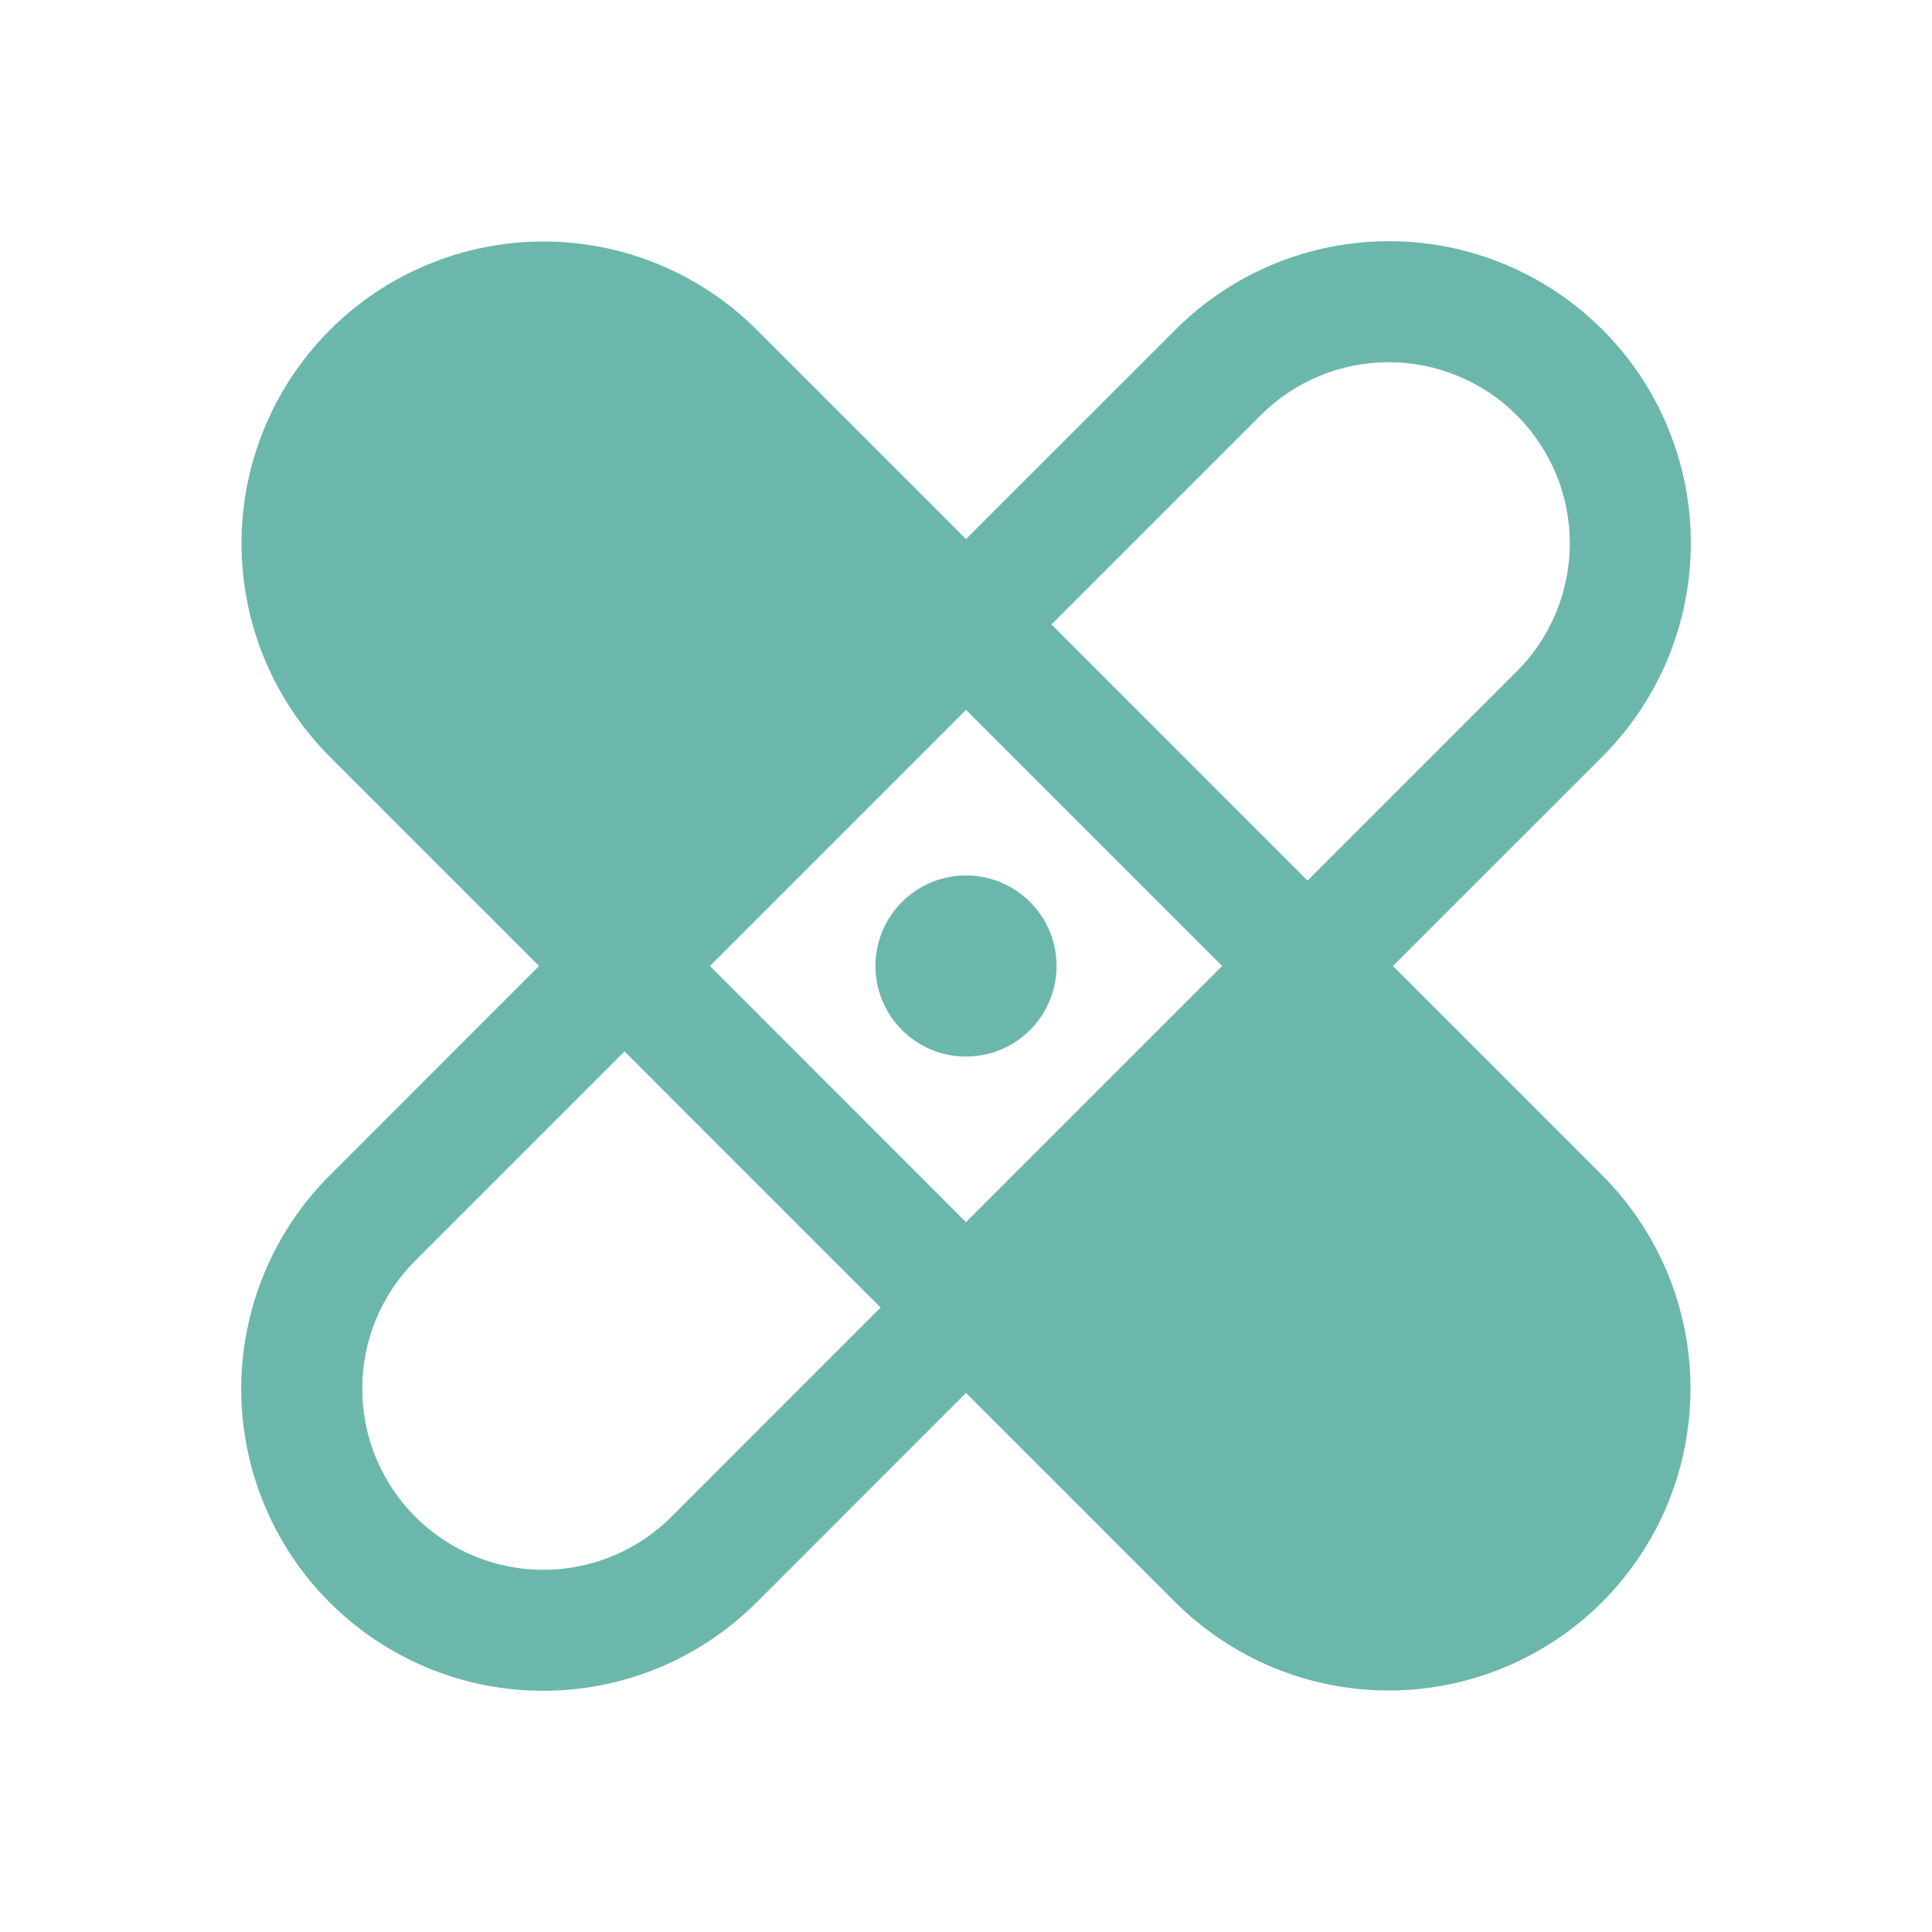 <?xml version="1.0" encoding="UTF-8"?> <svg xmlns="http://www.w3.org/2000/svg" width="32" height="32" viewBox="0 0 32 32" fill="none"> <path d="M16 17.5C16.828 17.5 17.5 16.828 17.5 16C17.5 15.172 16.828 14.5 16 14.5C15.172 14.5 14.5 15.172 14.5 16C14.5 16.828 15.172 17.5 16 17.5Z" fill="#6CB7AB"></path> <path d="M23.071 16L26.536 12.536C27.001 12.072 27.371 11.52 27.623 10.913C27.875 10.306 28.005 9.656 28.006 8.999C28.006 8.341 27.877 7.69 27.626 7.083C27.375 6.476 27.006 5.924 26.541 5.459C26.076 4.995 25.525 4.626 24.917 4.375C24.31 4.123 23.659 3.994 23.002 3.995C22.345 3.995 21.694 4.125 21.087 4.378C20.48 4.63 19.929 4.999 19.465 5.465L16 8.929L12.536 5.465C12.072 5 11.52 4.632 10.914 4.381C10.307 4.129 9.657 4 9 4C8.344 4 7.694 4.129 7.087 4.381C6.48 4.632 5.929 5 5.465 5.465C5.001 5.929 4.632 6.48 4.381 7.087C4.13 7.693 4 8.344 4 9C4 9.657 4.13 10.307 4.381 10.914C4.632 11.52 5.001 12.071 5.465 12.536L8.929 16L5.465 19.465C4.999 19.929 4.63 20.48 4.378 21.087C4.126 21.694 3.996 22.344 3.995 23.002C3.995 23.659 4.124 24.31 4.375 24.917C4.626 25.524 4.995 26.076 5.46 26.541C5.924 27.006 6.476 27.374 7.083 27.625C7.691 27.877 8.342 28.006 8.999 28.005C9.656 28.005 10.307 27.875 10.914 27.623C11.521 27.37 12.072 27.001 12.536 26.536L16 23.071L19.465 26.536C19.929 27 20.48 27.368 21.087 27.619C21.694 27.871 22.344 28 23 28C23.657 28 24.307 27.871 24.914 27.619C25.52 27.368 26.072 27 26.536 26.536C27 26.071 27.369 25.52 27.62 24.913C27.871 24.307 28 23.657 28 23C28 22.343 27.871 21.693 27.62 21.087C27.369 20.48 27 19.929 26.536 19.465L23.071 16ZM16 11.758L20.243 16L16 20.243L11.758 16L16 11.758ZM20.879 6.879C21.158 6.6 21.488 6.379 21.852 6.228C22.216 6.077 22.607 5.999 23.001 5.999C23.395 5.999 23.785 6.077 24.149 6.228C24.513 6.378 24.844 6.599 25.122 6.878C25.401 7.157 25.622 7.488 25.773 7.852C25.924 8.216 26.001 8.606 26.001 9C26.001 9.394 25.923 9.784 25.772 10.148C25.622 10.512 25.4 10.843 25.122 11.121L21.657 14.586L17.415 10.343L20.879 6.879ZM11.122 25.122C10.843 25.4 10.512 25.621 10.148 25.772C9.784 25.923 9.394 26.001 9 26.001C8.606 26.001 8.216 25.923 7.852 25.773C7.488 25.622 7.157 25.401 6.878 25.122C6.6 24.843 6.379 24.513 6.228 24.149C6.077 23.785 6 23.394 6 23C6 22.606 6.077 22.216 6.228 21.852C6.379 21.488 6.6 21.157 6.879 20.879L10.344 17.414L14.586 21.657L11.122 25.122Z" fill="#6CB7AB"></path> </svg> 